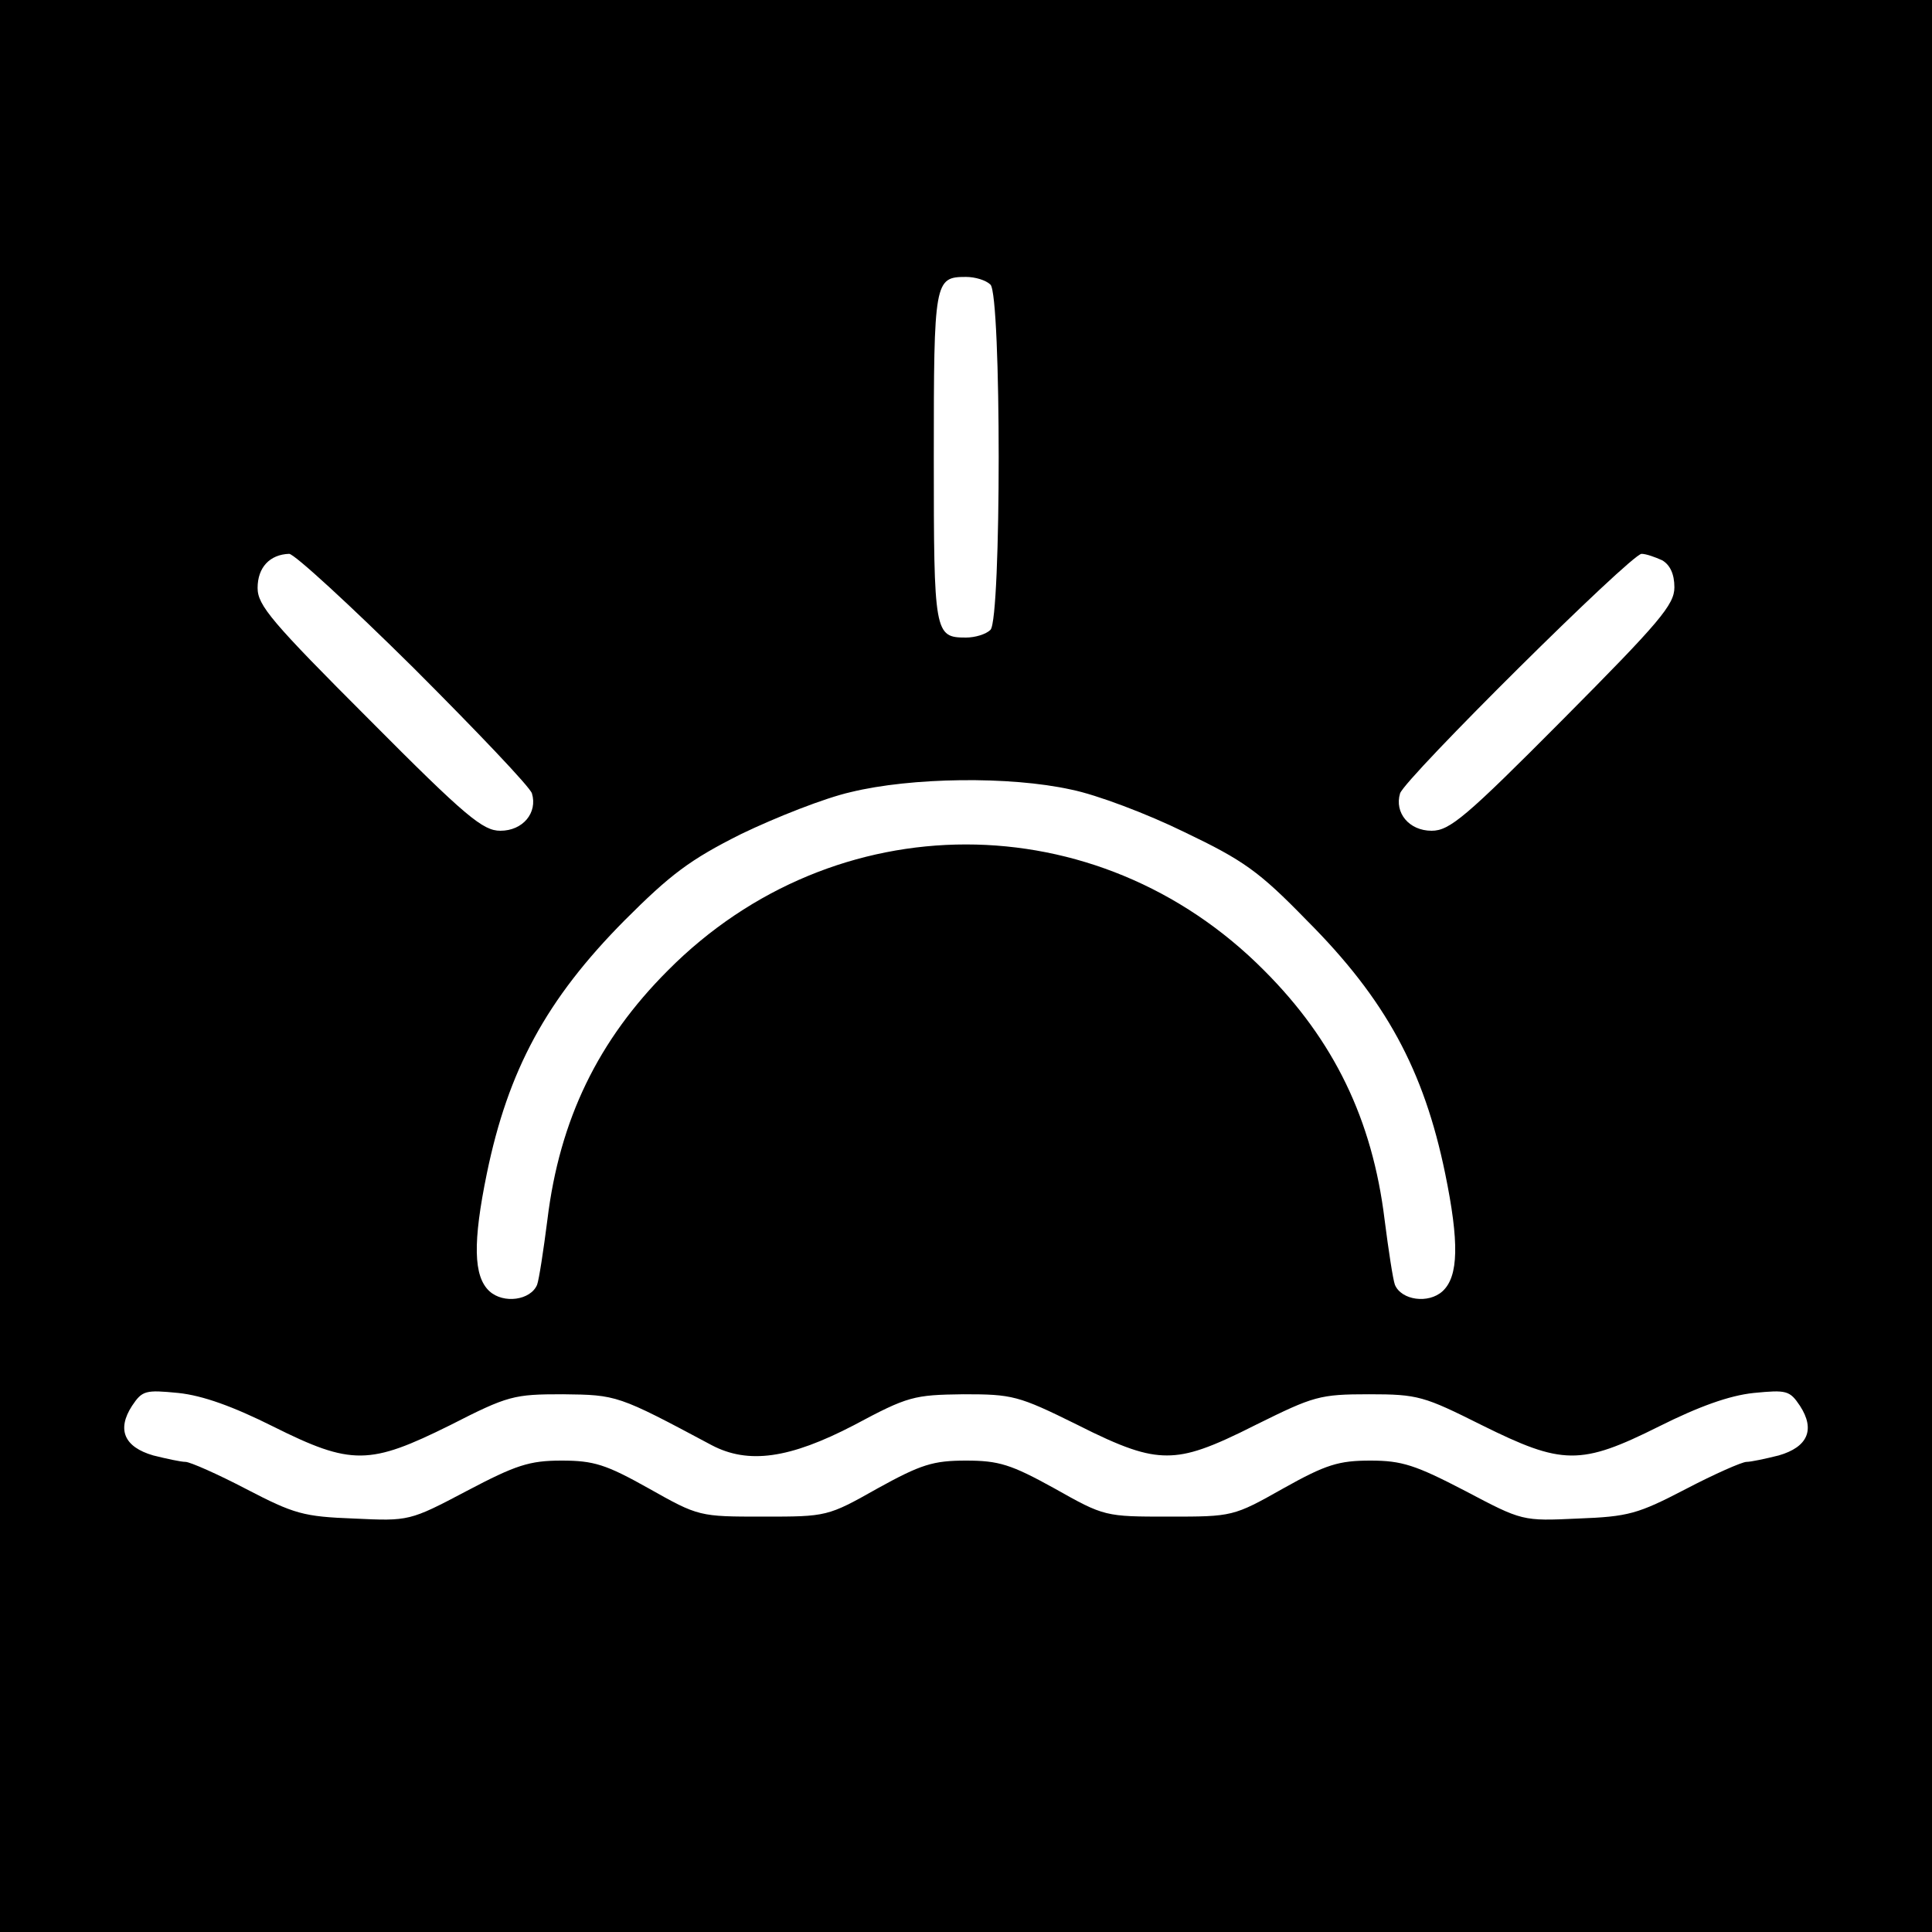 <?xml version="1.0" standalone="no"?>
<!DOCTYPE svg PUBLIC "-//W3C//DTD SVG 20010904//EN"
 "http://www.w3.org/TR/2001/REC-SVG-20010904/DTD/svg10.dtd">
<svg version="1.0" xmlns="http://www.w3.org/2000/svg"
 width="300pt" height="300pt" viewBox="0 0 300 300"
 preserveAspectRatio="xMidYMid meet">
<g transform="translate(0,300) scale(0.1,-0.1)"
fill="#000000" stroke="none">
<path d="M0 1500 l0 -1500 1500 0 1500 0 0 1500 0 1500 -1500 0 -1500 0 0
-1500z m1538 1058 c17 -17 17 -519 0 -536 -7 -7 -24 -12 -38 -12 -49 0 -50 6
-50 280 0 274 1 280 50 280 14 0 31 -5 38 -12z m-896 -595 c98 -98 181 -185
184 -195 9 -30 -14 -58 -49 -58 -27 0 -53 21 -204 173 -151 151 -173 177 -173
204 0 32 19 52 49 53 8 0 95 -80 193 -177z m1939 167 c12 -7 19 -21 19 -42 0
-27 -23 -54 -173 -205 -151 -152 -176 -173 -204 -173 -35 0 -58 28 -49 58 8
24 359 372 375 372 7 0 21 -5 32 -10z m-918 -356 c40 -8 119 -38 176 -66 92
-44 116 -61 190 -137 123 -123 182 -233 215 -393 22 -107 21 -160 -4 -183 -22
-20 -64 -14 -74 10 -3 8 -10 54 -16 101 -19 156 -79 279 -187 387 -259 261
-667 261 -926 0 -108 -108 -168 -231 -187 -387 -6 -47 -13 -93 -16 -101 -10
-24 -52 -30 -74 -10 -25 23 -26 76 -4 183 33 160 92 270 214 393 71 71 101 94
181 134 54 26 130 56 170 65 94 23 247 25 342 4z m-1239 -989 c122 -61 150
-60 275 2 90 46 99 48 175 48 84 -1 85 -1 231 -79 57 -30 121 -21 221 31 84
45 93 47 170 48 76 0 85 -2 176 -47 71 -36 106 -48 140 -48 34 0 68 12 139 48
89 44 98 47 175 47 76 0 85 -3 175 -48 125 -62 153 -63 275 -2 62 31 109 48
147 52 51 5 56 4 72 -20 24 -37 12 -64 -33 -77 -20 -5 -43 -10 -50 -10 -7 0
-50 -19 -94 -42 -75 -39 -89 -43 -168 -46 -86 -4 -86 -4 -175 43 -77 40 -98
47 -147 47 -49 0 -69 -6 -135 -43 -78 -44 -79 -44 -178 -44 -99 0 -100 0 -178
44 -67 37 -86 43 -137 43 -51 0 -70 -6 -137 -43 -78 -44 -79 -44 -178 -44 -99
0 -100 0 -178 44 -66 37 -85 43 -135 43 -50 0 -71 -7 -147 -47 -89 -47 -90
-47 -175 -43 -79 3 -93 7 -168 46 -44 23 -87 42 -94 42 -7 0 -30 5 -50 10 -45
13 -57 40 -33 77 16 24 21 25 72 20 38 -4 85 -21 147 -52z"/>
</g>
</svg>
